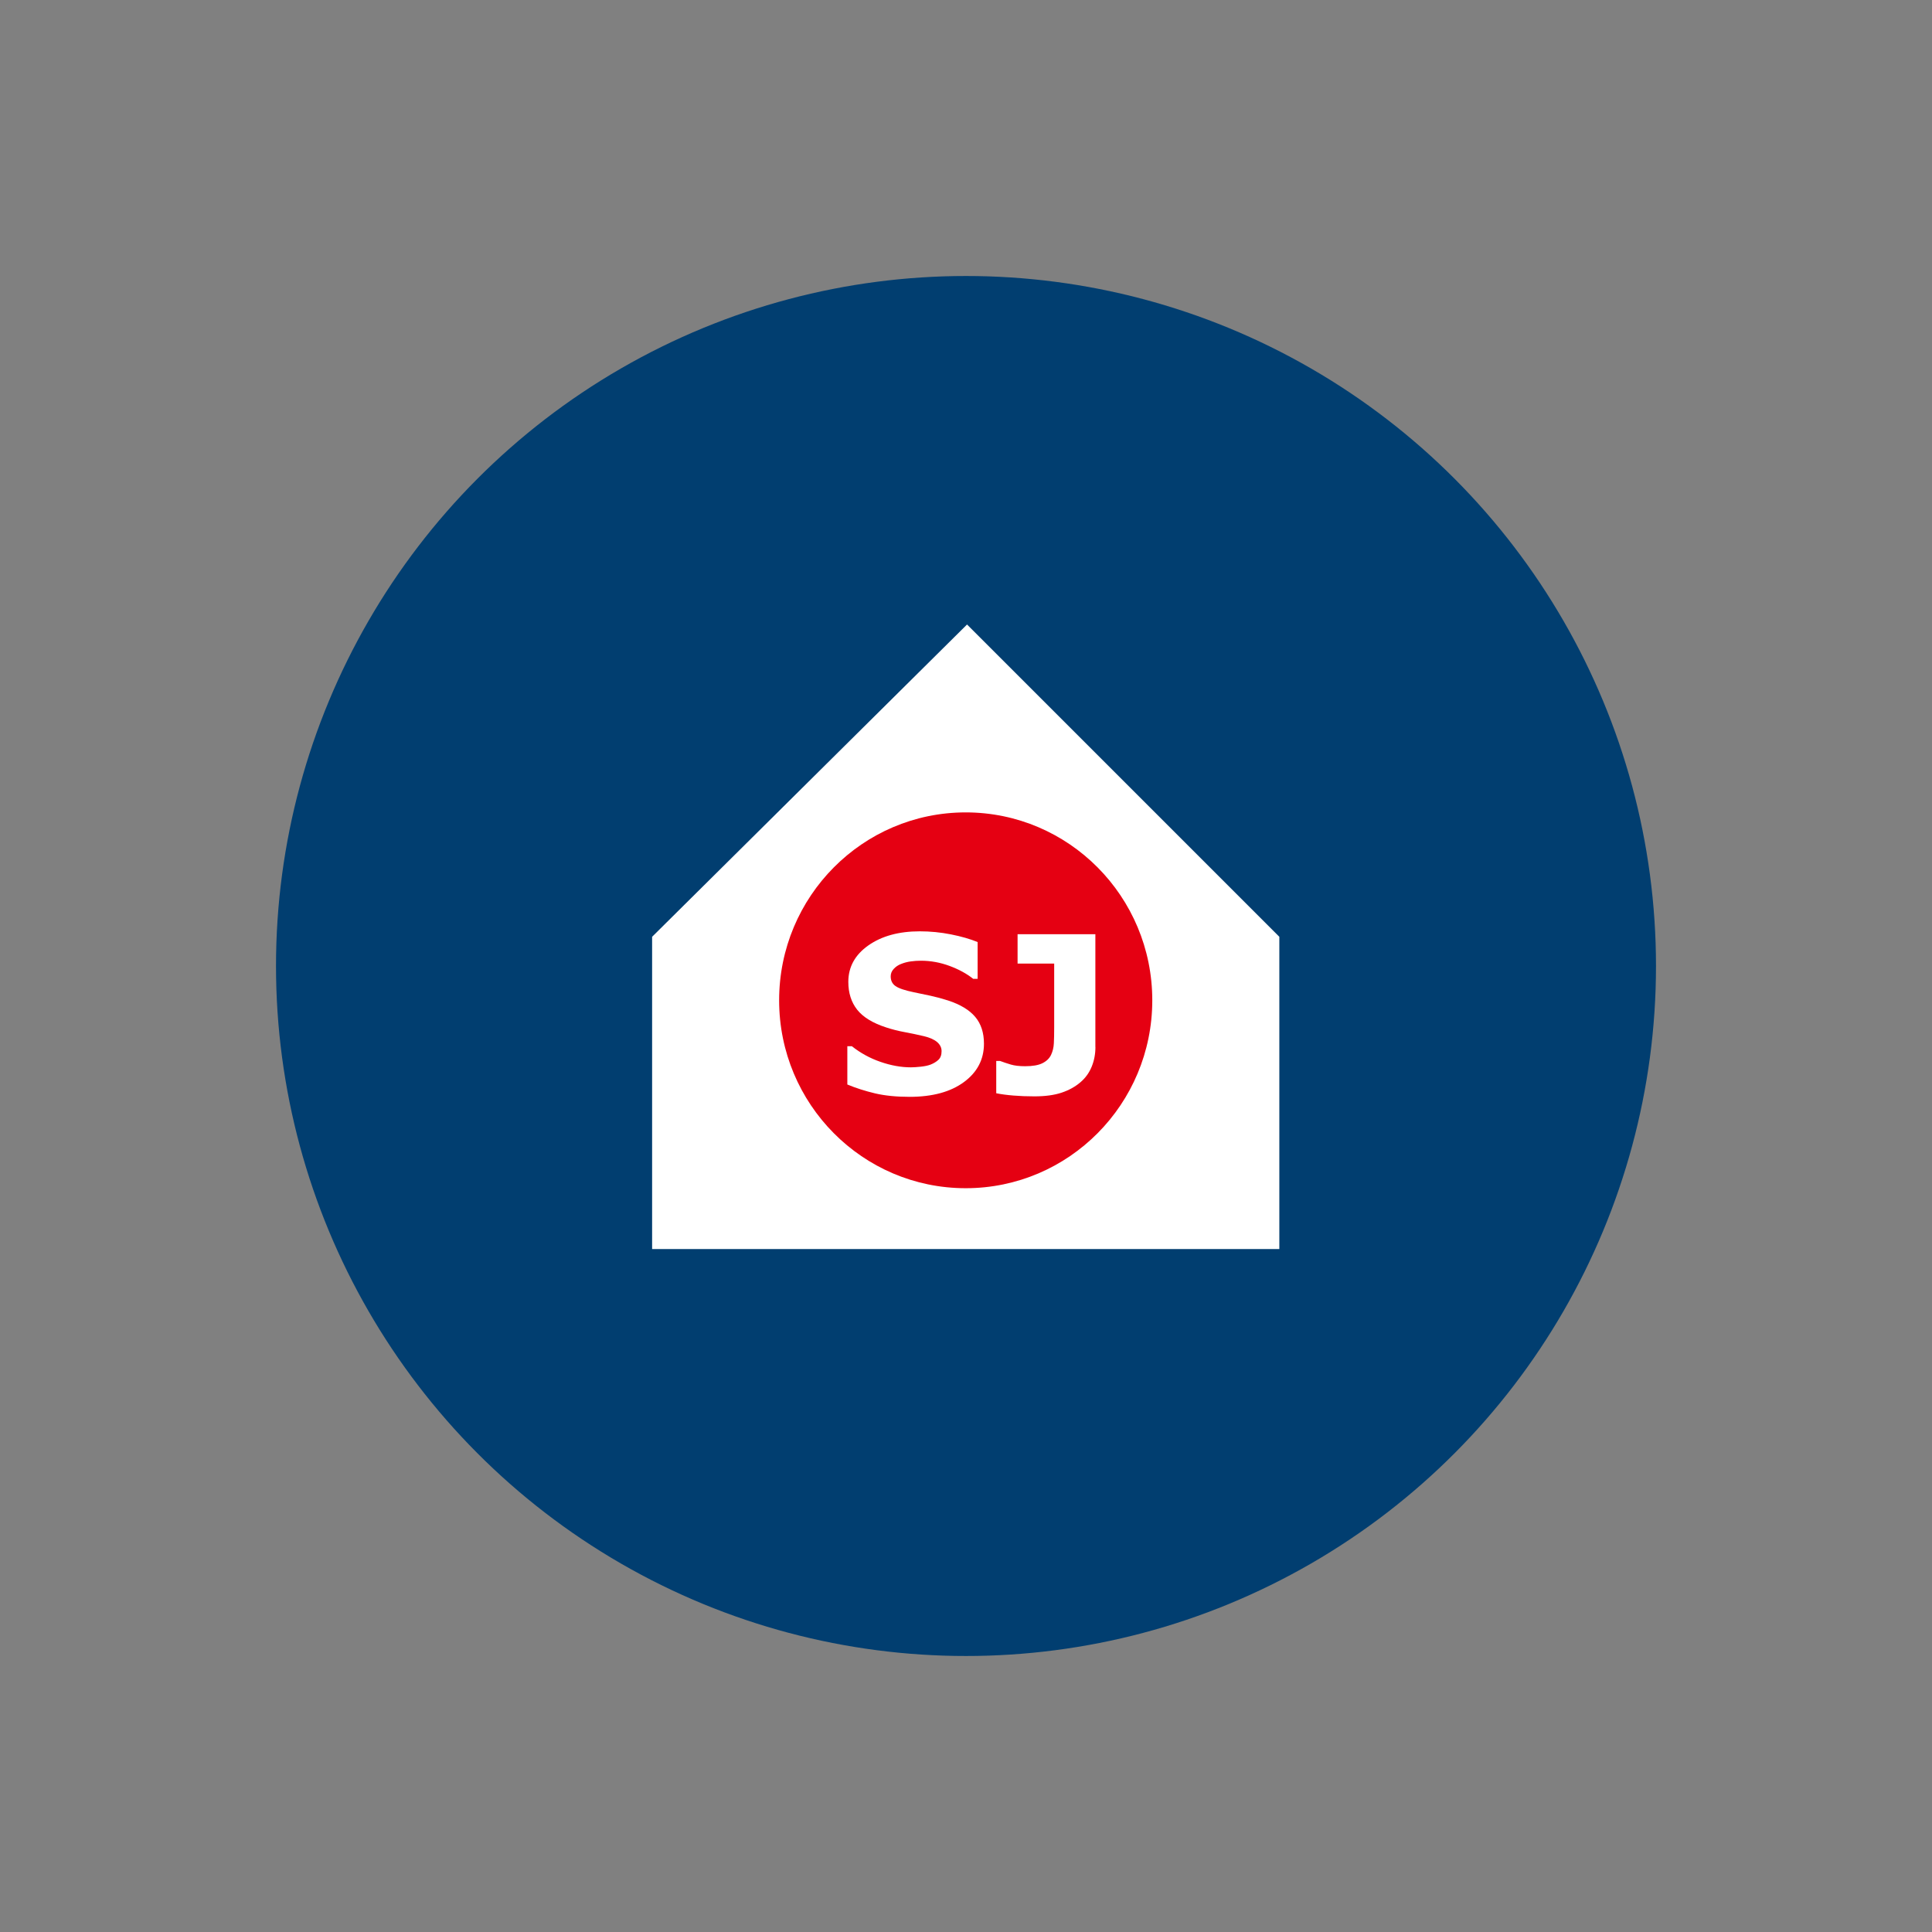 <?xml version="1.0" encoding="utf-8"?>
<!-- Generator: Adobe Illustrator 15.1.0, SVG Export Plug-In  -->
<!DOCTYPE svg PUBLIC "-//W3C//DTD SVG 1.1//EN" "http://www.w3.org/Graphics/SVG/1.1/DTD/svg11.dtd">
<svg version="1.1"
	 xmlns="http://www.w3.org/2000/svg" xmlns:xlink="http://www.w3.org/1999/xlink" xmlns:a="http://ns.adobe.com/AdobeSVGViewerExtensions/3.0/"
	 x="0px" y="0px" width="133px" height="133px" viewBox="0 0 133 133" overflow="visible" enable-background="new 0 0 133 133"
	 xml:space="preserve">
<rect x="0" y="0" width="133" height="133" fill="#808080" stroke="none"/>
<defs>
</defs>
<rect fill="none" width="133" height="133"/>
<circle fill="#013E70" cx="66.5" cy="66.5" r="47.5"/>
<polygon fill="#FFFFFF" points="66.572,42.991 44.892,64.489 44.892,85.987 88.07,85.987 88.07,64.489 "/>
<path fill="#E50012" d="M79.324,68.861c0,7.145-5.75,12.936-12.843,12.936c-7.095,0-12.845-5.791-12.845-12.936
	c0-7.144,5.75-12.935,12.845-12.935C73.574,55.927,79.324,61.717,79.324,68.861"/>
<path fill="#FFFFFF" d="M67.736,71.85c0,1.082-0.459,1.963-1.378,2.64s-2.166,1.017-3.742,1.017c-0.911,0-1.705-0.08-2.383-0.24
	c-0.677-0.162-1.312-0.364-1.902-0.609v-2.636h0.312c0.585,0.466,1.241,0.826,1.968,1.077c0.727,0.252,1.426,0.377,2.095,0.377
	c0.173,0,0.399-0.014,0.679-0.044c0.281-0.03,0.512-0.079,0.688-0.149c0.217-0.088,0.396-0.198,0.535-0.331
	c0.14-0.134,0.211-0.331,0.211-0.591c0-0.241-0.104-0.449-0.307-0.625c-0.204-0.174-0.505-0.308-0.897-0.402
	c-0.414-0.099-0.851-0.189-1.312-0.277c-0.462-0.084-0.894-0.194-1.297-0.327c-0.927-0.3-1.592-0.709-1.999-1.222
	c-0.406-0.516-0.608-1.154-0.608-1.916c0-1.023,0.459-1.86,1.377-2.507c0.919-0.647,2.099-0.972,3.543-0.972
	c0.724,0,1.438,0.07,2.146,0.211c0.706,0.14,1.318,0.316,1.835,0.528v2.533h-0.303c-0.443-0.354-0.985-0.651-1.629-0.89
	c-0.643-0.238-1.299-0.358-1.968-0.358c-0.237,0-0.473,0.015-0.707,0.048c-0.233,0.032-0.459,0.092-0.675,0.18
	c-0.192,0.074-0.358,0.188-0.495,0.337c-0.14,0.15-0.207,0.321-0.207,0.513c0,0.29,0.11,0.514,0.333,0.668
	c0.221,0.155,0.639,0.297,1.255,0.424c0.404,0.086,0.792,0.166,1.163,0.244c0.373,0.08,0.772,0.188,1.2,0.324
	c0.844,0.277,1.465,0.652,1.866,1.127C67.535,70.476,67.736,71.092,67.736,71.85"/>
<path fill="#FFFFFF" d="M75.41,72.078c0,0.482-0.086,0.934-0.258,1.354s-0.43,0.778-0.77,1.067c-0.359,0.31-0.791,0.55-1.299,0.72
	c-0.508,0.171-1.135,0.255-1.885,0.255c-0.506,0-0.984-0.019-1.434-0.056c-0.447-0.037-0.84-0.089-1.182-0.158v-2.222h0.266
	c0.236,0.089,0.484,0.17,0.738,0.246c0.258,0.076,0.584,0.115,0.984,0.115c0.516,0,0.914-0.068,1.191-0.207
	c0.279-0.139,0.479-0.329,0.596-0.576c0.113-0.242,0.178-0.507,0.191-0.795c0.016-0.289,0.023-0.657,0.023-1.105v-4.382h-2.52
	v-2.024h5.355V72.078z"/>
</svg>
